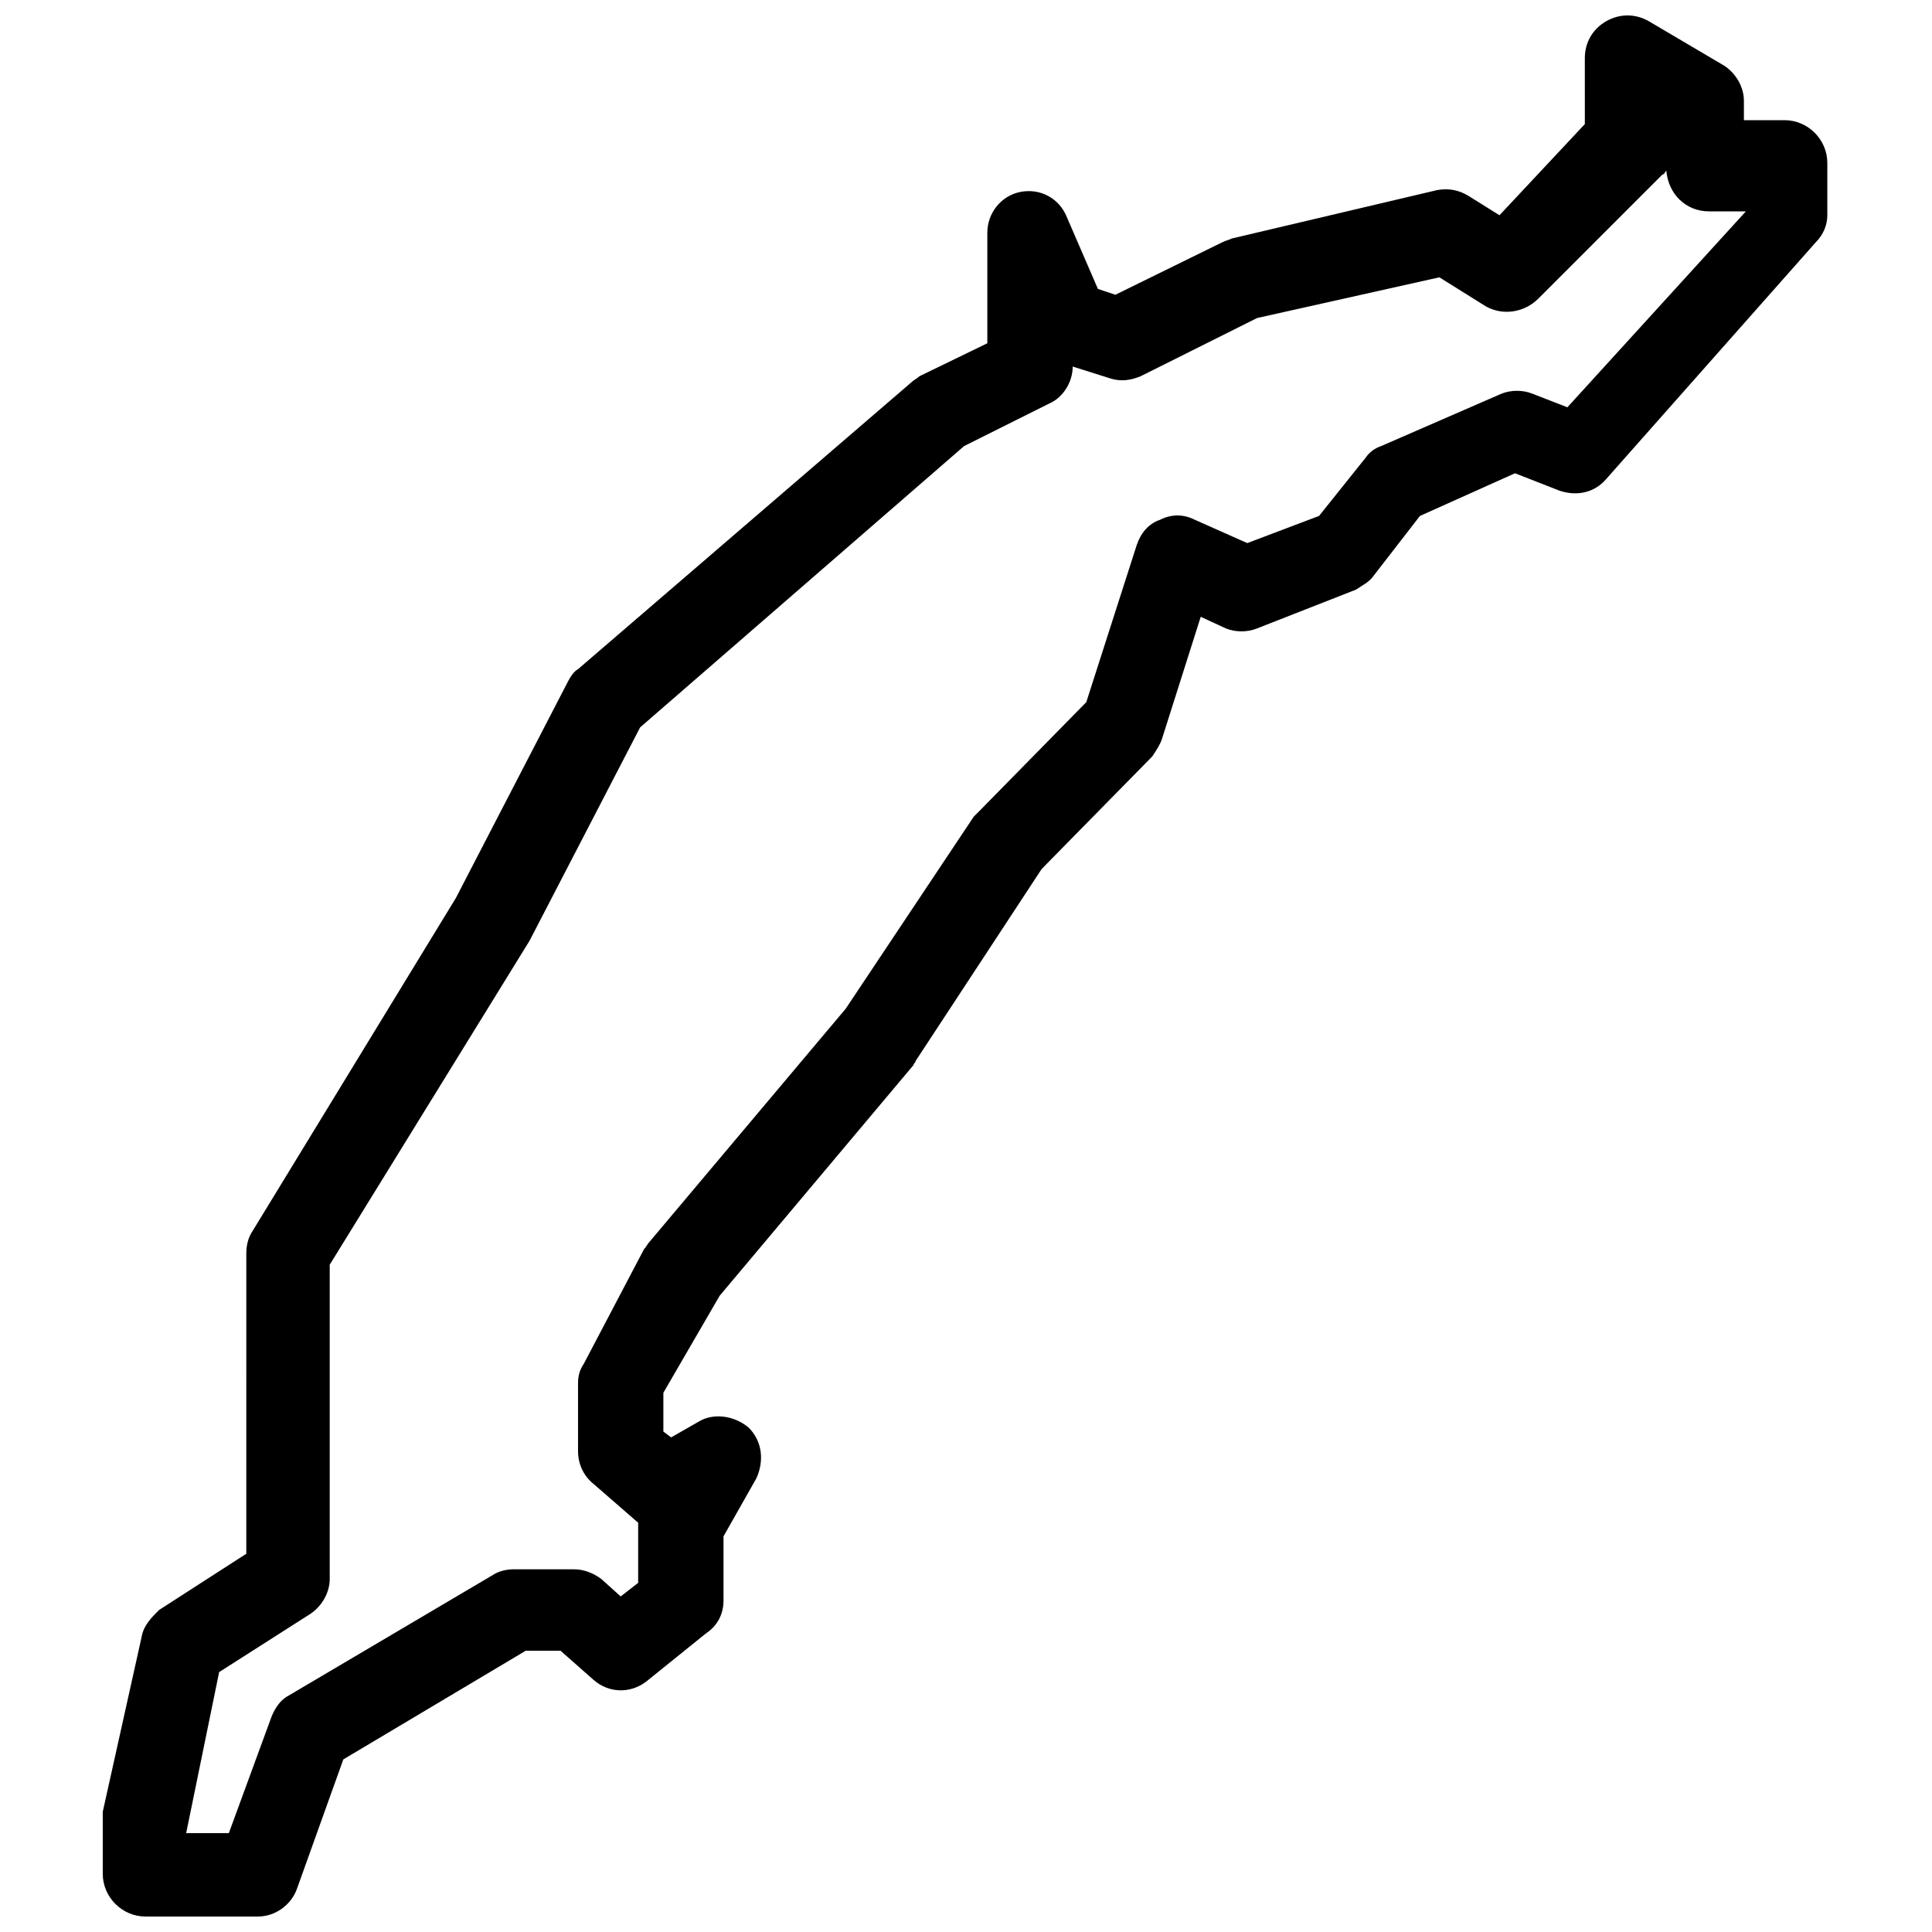 <?xml version="1.0" encoding="UTF-8"?>
<!-- Uploaded to: SVG Repo, www.svgrepo.com, Generator: SVG Repo Mixer Tools -->
<svg width="800px" height="800px" version="1.1" viewBox="144 144 512 512" xmlns="http://www.w3.org/2000/svg">
 <defs>
  <clipPath id="a">
   <path d="m171 148.09h458v503.81h-458z"/>
  </clipPath>
 </defs>
 <g clip-path="url(#a)">
  <path d="m212.36 651.9h-29.816c-6.172 0-11.312-5.141-11.312-11.309v-13.879-2.57l10.281-46.27c0.516-3.086 2.57-5.141 4.625-7.199l23.133-14.91 0.004-79.68c0-2.055 0.516-4.113 1.543-5.656l53.98-88.422 29.816-57.582c0.516-1.027 1.543-2.57 2.57-3.086l88.422-76.086c0.516-0.516 1.543-1.027 2.055-1.543l17.992-8.738v-29.305c0-5.141 3.598-9.77 8.738-10.797s10.281 1.543 12.34 6.684l8.227 19.02 4.625 1.543 28.273-13.879c1.027-0.516 1.543-0.516 2.57-1.027l54.5-12.848c3.086-0.516 5.656 0 8.227 1.543l8.227 5.141 22.621-24.164-0.004-17.48c0-4.113 2.055-7.711 5.656-9.77 3.598-2.055 7.711-2.055 11.309 0l20.051 11.824c3.086 2.055 5.141 5.656 5.141 9.254v5.141h10.797c6.168 0 11.309 5.141 11.309 11.309v13.879c0 2.57-1.027 5.141-3.086 7.199l-55.52 62.723c-3.086 3.598-7.711 4.625-12.34 3.086l-11.824-4.625-25.191 11.309-12.34 15.938c-1.027 1.543-3.086 2.57-4.625 3.598l-26.219 10.281c-2.57 1.027-5.656 1.027-8.227 0l-6.68-3.086-10.281 32.387c-0.516 1.543-1.543 3.086-2.57 4.625l-29.305 29.82-33.414 50.895c0 0.516-0.516 0.516-0.516 1.027l-51.41 61.18-14.91 25.703v10.281l2.055 1.543 7.199-4.113c4.113-2.57 9.77-1.543 13.367 1.543 3.598 3.598 4.113 8.738 2.055 13.367l-8.738 15.422v16.965c0 3.598-1.543 6.684-4.625 8.738l-15.938 12.855c-4.113 3.086-9.77 3.086-13.879-0.516l-8.738-7.711h-9.254l-48.324 28.789-12.34 34.445c-1.543 4.113-5.656 7.195-10.281 7.195zm-19.023-22.105h11.309l11.309-30.844c1.027-2.57 2.57-4.625 4.625-5.656l53.98-31.875c1.543-1.027 3.598-1.543 5.656-1.543h15.938c2.57 0 5.141 1.027 7.199 2.57l5.141 4.625 4.625-3.598 0.004-14.391v-1.543l-11.824-10.281c-2.57-2.055-4.113-5.141-4.113-8.738v-17.992c0-2.055 0.516-3.598 1.543-5.141l15.938-30.332c0.516-0.516 1.027-1.543 1.543-2.055l51.922-61.691 33.93-50.895c0.516-0.516 1.027-1.027 1.543-1.543l28.273-28.789 13.367-41.641c1.027-3.086 3.086-5.656 6.168-6.684 3.086-1.543 6.168-1.543 9.254 0l13.879 6.168 19.02-7.199 12.34-15.422c1.027-1.543 2.57-2.57 4.113-3.086l31.875-13.879c2.57-1.027 5.656-1.027 8.227 0l9.254 3.598 47.297-51.922h-9.77c-6.168 0-10.797-4.625-11.309-10.797-0.516 0.516-0.516 1.027-1.027 1.027l-32.902 32.902c-3.598 3.598-9.254 4.625-13.879 2.055l-12.34-7.711-48.324 10.797-30.844 15.422c-2.57 1.027-5.141 1.543-8.227 0.516l-9.77-3.086c0 4.113-2.57 8.227-6.168 9.77l-22.621 11.309-85.852 74.543-29.305 56.551-52.953 85.852v83.281c0 3.598-2.055 7.199-5.141 9.254l-24.164 15.422z"/>
 </g>
</svg>